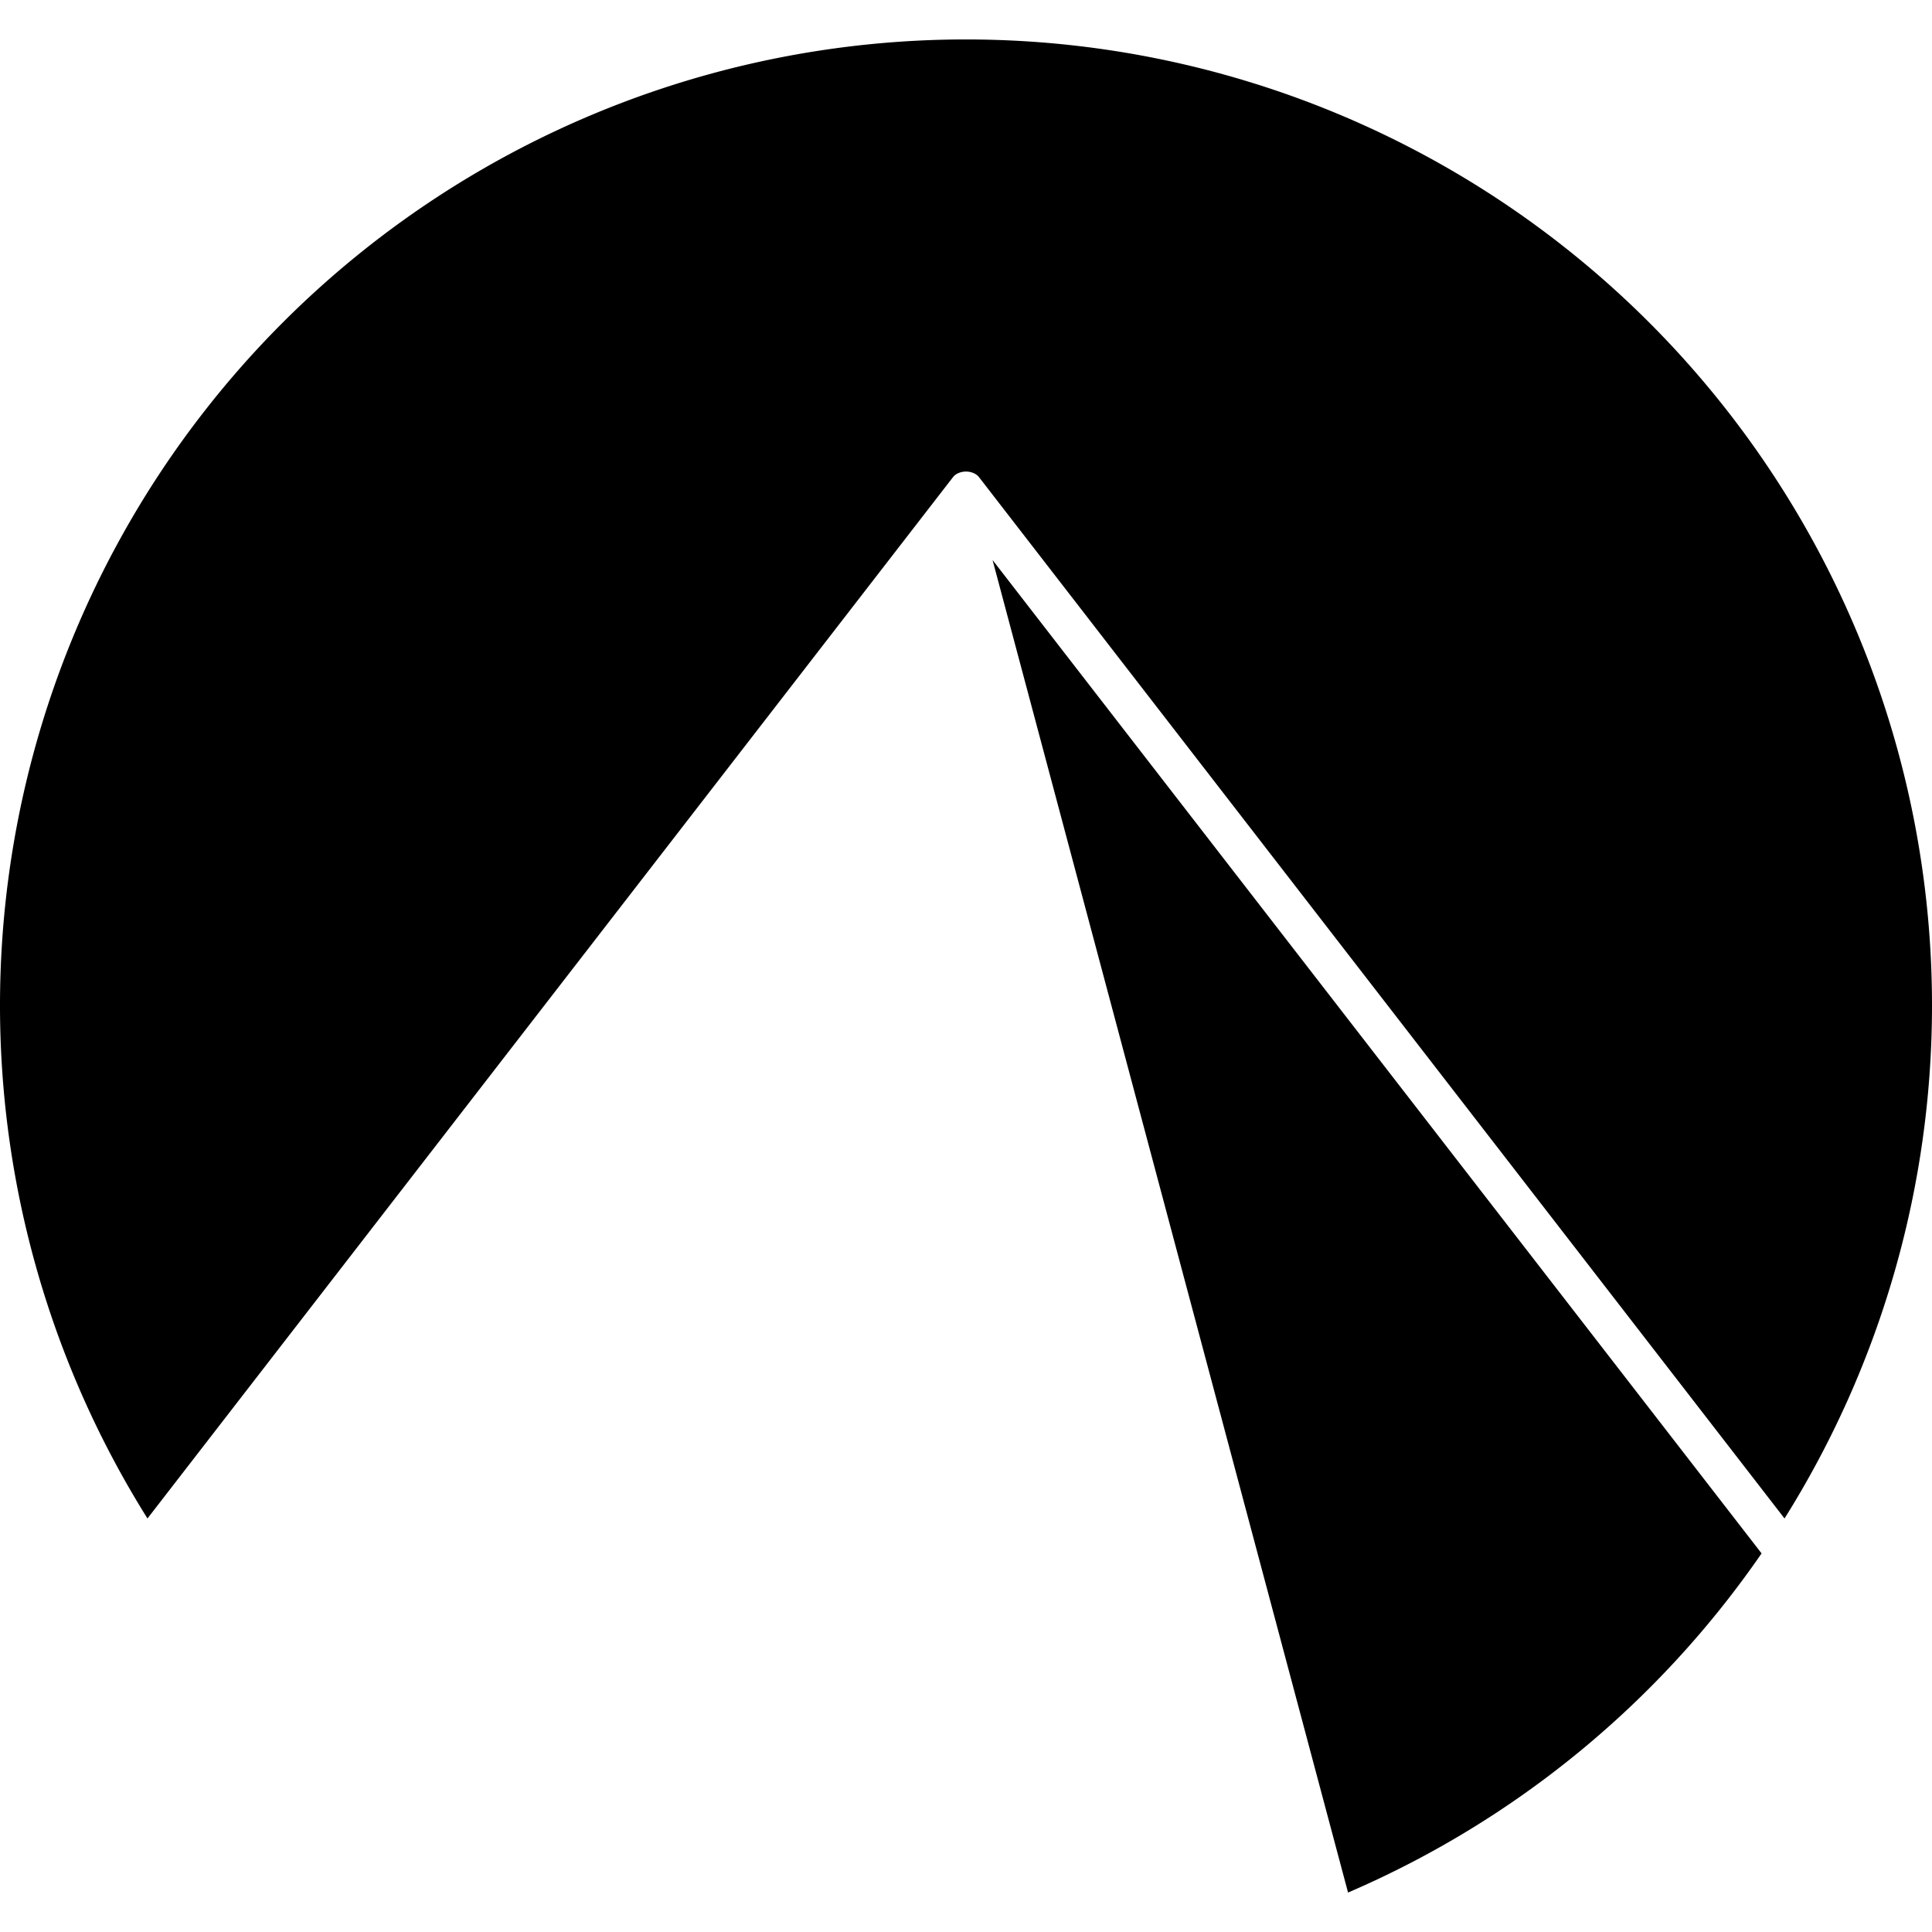 <?xml version="1.0" encoding="utf-8"?>
<svg fill="currentColor" viewBox="0 0 24 24" role="img" xmlns="http://www.w3.org/2000/svg"><path d="M11.955.49A12 12 0 0 0 0 12.49a12 12 0 0 0 1.832 6.373L11.838 5.928a.187.14 0 0 1 .324 0l10.006 12.935A12 12 0 0 0 24 12.49a12 12 0 0 0-12-12 12 12 0 0 0-.045 0zm.375 6.467 4.416 16.553a12 12 0 0 0 5.137-4.213z"/></svg>
